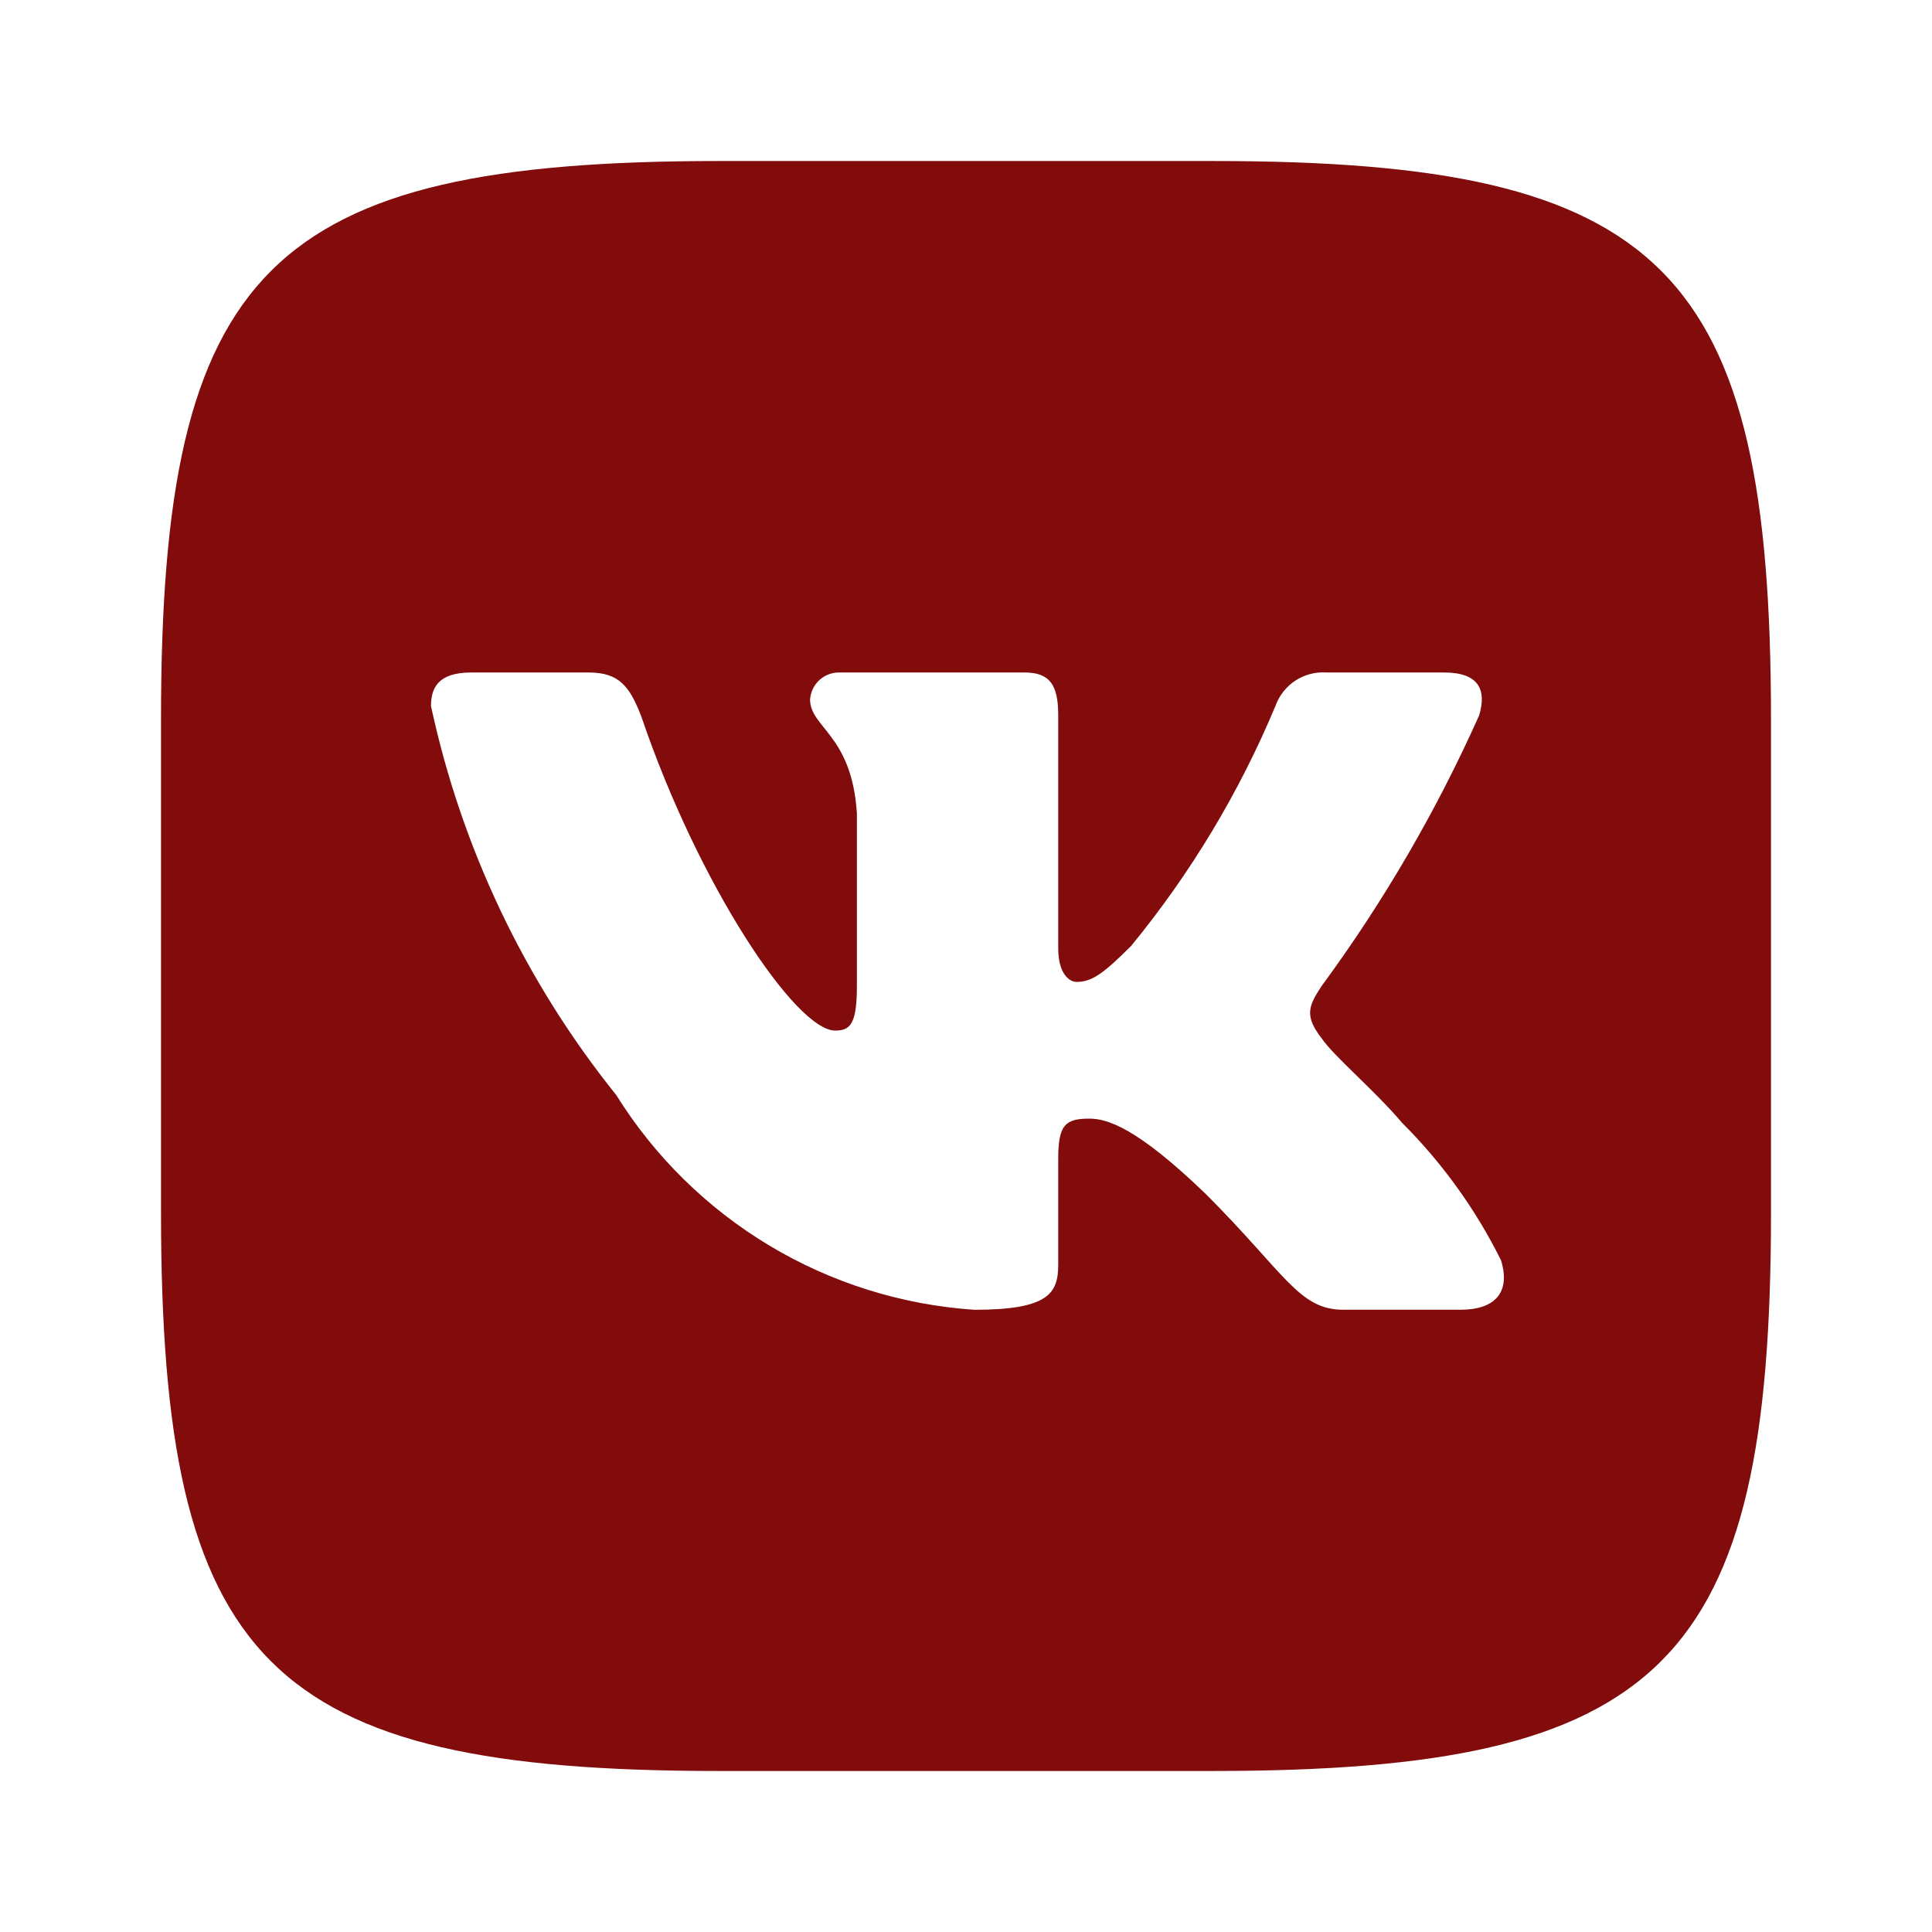 <?xml version="1.0" encoding="UTF-8"?> <svg xmlns="http://www.w3.org/2000/svg" width="38" height="38" viewBox="0 0 38 38" fill="none"> <path d="M23.865 3.167H14.15C5.277 3.167 3.167 5.277 3.167 14.134V23.85C3.167 32.721 5.261 34.833 14.134 34.833H23.85C32.721 34.833 34.833 32.738 34.833 23.865V14.15C34.833 5.277 32.738 3.167 23.865 3.167ZM28.731 25.761H26.421C25.547 25.761 25.284 25.053 23.717 23.485C22.349 22.166 21.771 22.002 21.424 22.002C20.946 22.002 20.814 22.133 20.814 22.794V24.871C20.814 25.433 20.632 25.762 19.165 25.762C17.74 25.666 16.359 25.234 15.134 24.5C13.91 23.765 12.877 22.751 12.122 21.54C10.328 19.307 9.08 16.687 8.477 13.887C8.477 13.54 8.608 13.227 9.269 13.227H11.577C12.171 13.227 12.385 13.491 12.617 14.101C13.738 17.401 15.651 20.27 16.427 20.27C16.725 20.27 16.854 20.138 16.854 19.396V15.998C16.756 14.448 15.933 14.316 15.933 13.756C15.944 13.608 16.011 13.47 16.122 13.371C16.232 13.273 16.377 13.221 16.525 13.227H20.154C20.65 13.227 20.814 13.474 20.814 14.068V18.653C20.814 19.149 21.028 19.313 21.177 19.313C21.475 19.313 21.704 19.149 22.249 18.604C23.419 17.177 24.375 15.588 25.086 13.886C25.159 13.681 25.297 13.506 25.478 13.387C25.66 13.268 25.875 13.212 26.092 13.227H28.402C29.094 13.227 29.241 13.574 29.094 14.068C28.254 15.949 27.214 17.736 25.993 19.396C25.745 19.776 25.645 19.974 25.993 20.419C26.223 20.765 27.032 21.441 27.577 22.084C28.368 22.874 29.026 23.787 29.523 24.788C29.721 25.431 29.39 25.761 28.731 25.761Z" fill="#820B0B"></path> </svg> 